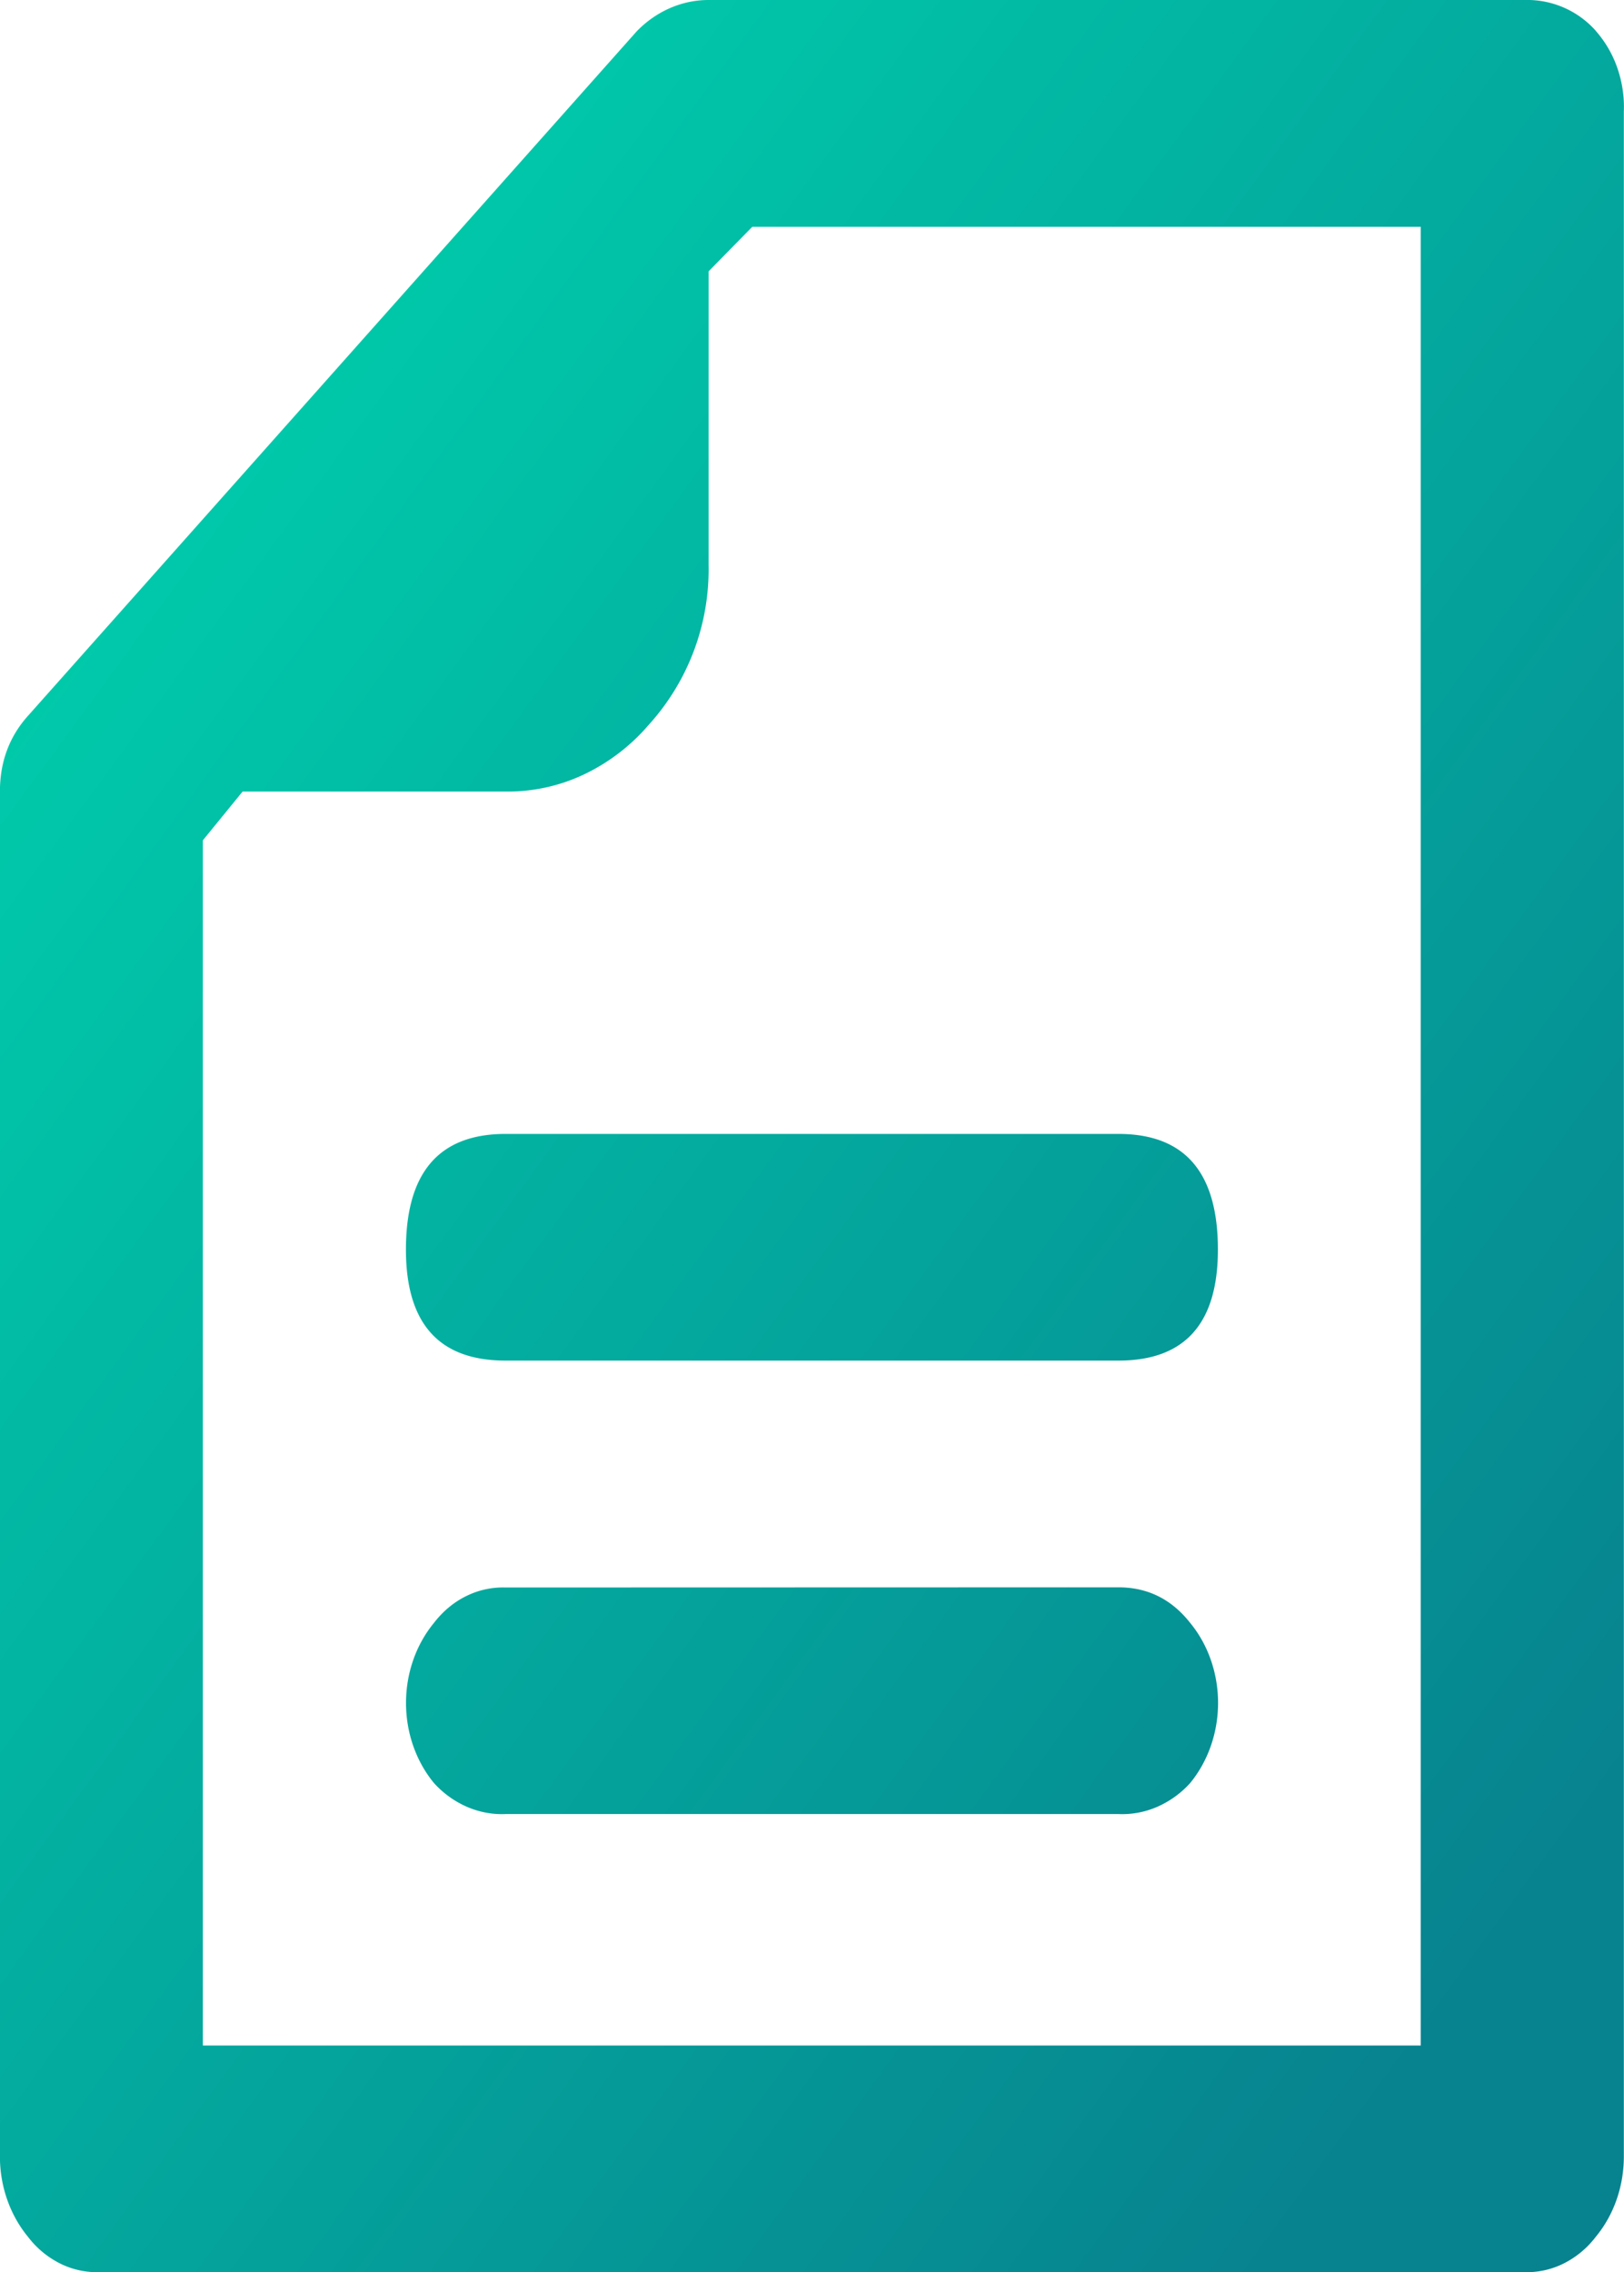 <svg
	xmlns="http://www.w3.org/2000/svg" width="20.015" height="28" viewBox="-0.5 -0.5 20.015 28">
	  <style type="text/css">
		.st0{stop-color:#00ceac;}
		.st1{stop-color:#07838f;}
	  </style>
	<defs>
		<linearGradient id="A" x1="1.315" y1="3.474" x2="21.706" y2="18.336" gradientUnits="userSpaceOnUse">
			<stop class="st0"/>
			<stop offset="1" class="st1"/>
		</linearGradient>
	</defs>
	<path d="M19.17-.116a1.36 1.36 0 0 1 .263.454c.059.17.087.351.08.533v25.203c0 .366-.122.718-.344.987a1.14 1.14 0 0 1-.397.331 1.02 1.02 0 0 1-.486.107H.726a1.02 1.02 0 0 1-.486-.107 1.14 1.14 0 0 1-.397-.331c-.221-.269-.344-.622-.344-.987V9.256c0-.366.115-.677.344-.933L7.349-.116c.241-.247.556-.384.884-.384h10.056a1.13 1.13 0 0 1 .882.384zm-2.158 2.411H8.771l-.538.549v3.615a2.85 2.85 0 0 1-.738 1.973 2.42 2.42 0 0 1-.806.615 2.19 2.19 0 0 1-.958.207H2.49l-.49.601v14.851h15.01V2.293zM4.503 14.898c0-.95.408-1.425 1.228-1.425h7.553c.818 0 1.226.473 1.226 1.425 0 .912-.408 1.368-1.224 1.368H5.729c-.818 0-1.226-.456-1.226-1.368zm8.781 4.162c.361 0 .655.147.884.438.222.269.344.622.344.987s-.123.718-.344.987a1.19 1.19 0 0 1-.406.293c-.152.066-.314.096-.477.089H5.73c-.163.007-.325-.024-.477-.09a1.19 1.19 0 0 1-.406-.294c-.221-.269-.343-.62-.343-.985s.122-.716.343-.985c.109-.142.244-.256.397-.331a1.02 1.02 0 0 1 .486-.107z" fill="url(#A)"/>
</svg>